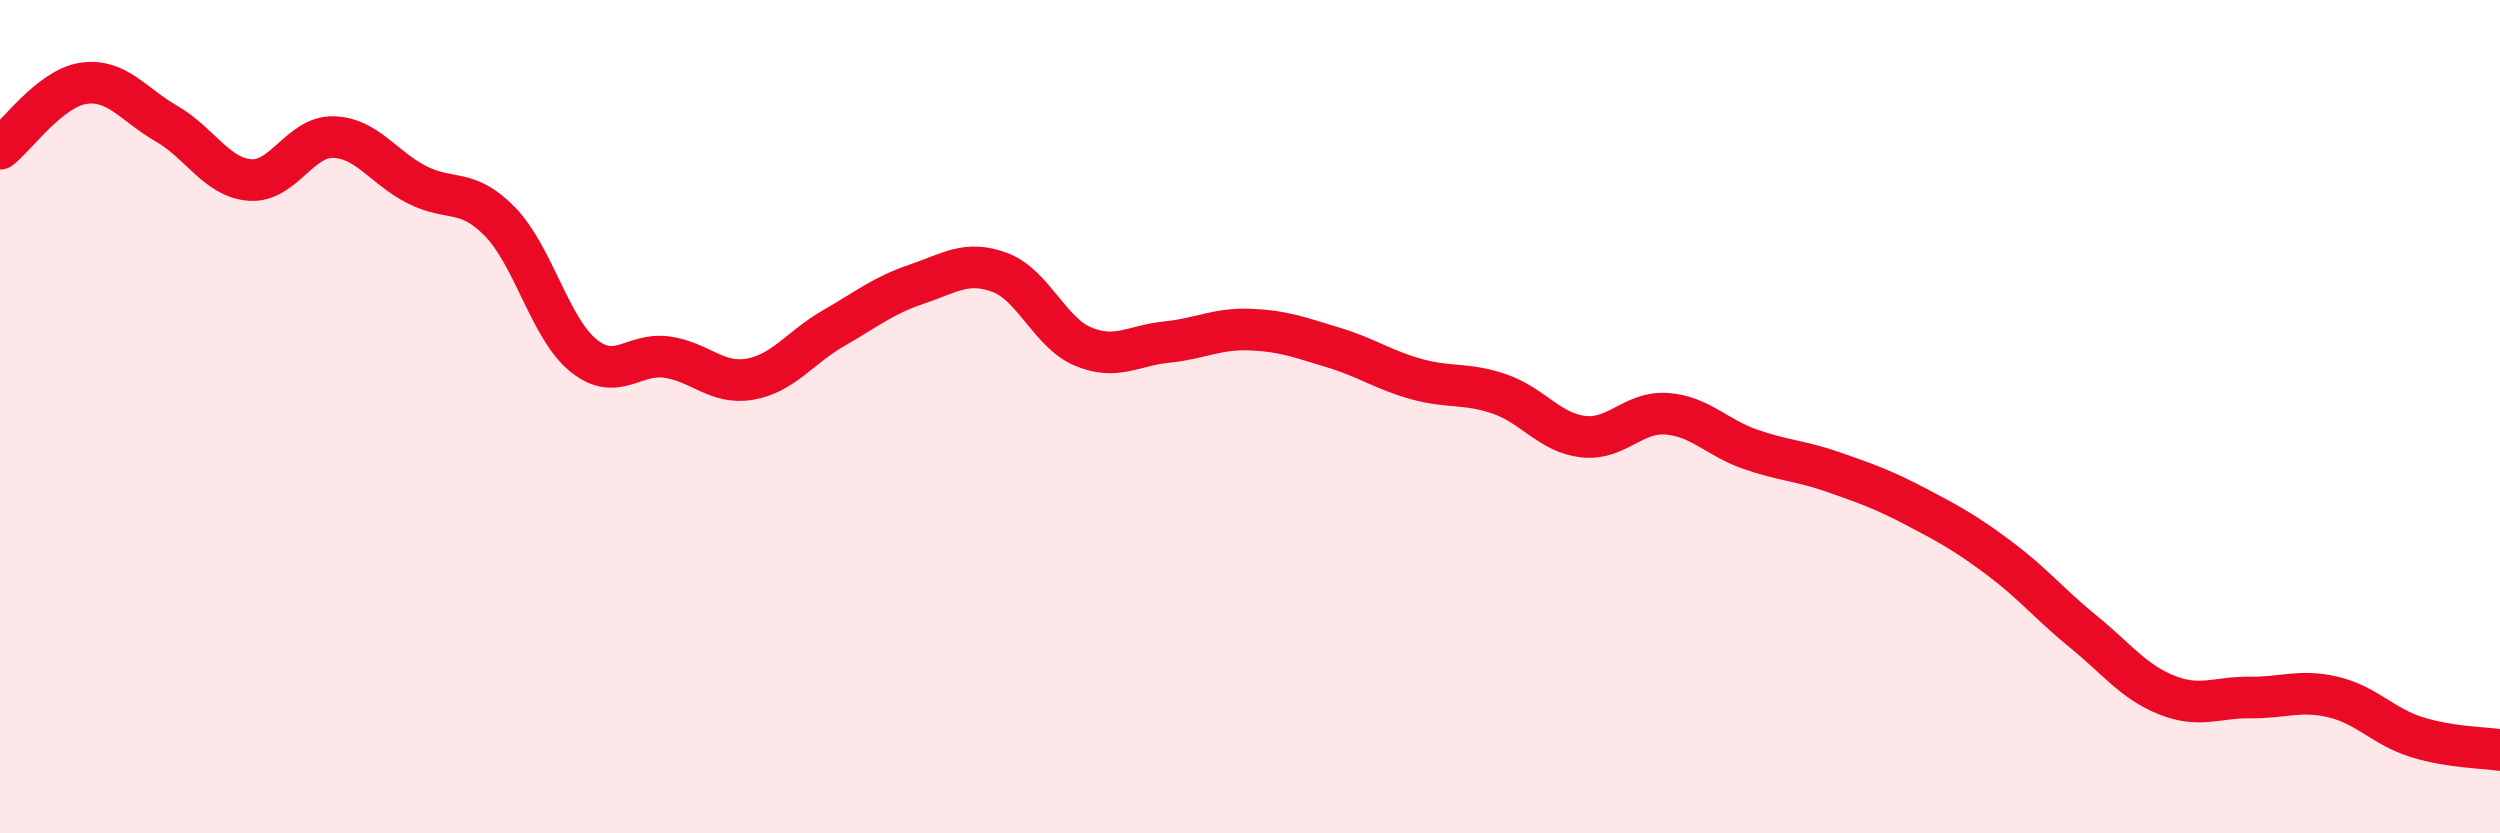 
    <svg width="60" height="20" viewBox="0 0 60 20" xmlns="http://www.w3.org/2000/svg">
      <path
        d="M 0,3.57 C 0.4,3.26 1.2,2.12 2,2 C 2.8,1.88 3.2,2.51 4,2.97 C 4.8,3.43 5.2,4.26 6,4.32 C 6.8,4.38 7.2,3.27 8,3.29 C 8.8,3.31 9.2,4.02 10,4.43 C 10.8,4.84 11.2,4.5 12,5.32 C 12.8,6.14 13.2,7.88 14,8.53 C 14.8,9.18 15.2,8.46 16,8.57 C 16.8,8.68 17.2,9.24 18,9.1 C 18.8,8.96 19.2,8.34 20,7.88 C 20.8,7.42 21.2,7.09 22,6.82 C 22.8,6.55 23.2,6.24 24,6.54 C 24.8,6.84 25.2,7.99 26,8.32 C 26.8,8.65 27.2,8.29 28,8.21 C 28.8,8.13 29.2,7.88 30,7.91 C 30.8,7.94 31.2,8.1 32,8.34 C 32.8,8.58 33.2,8.88 34,9.1 C 34.8,9.32 35.2,9.18 36,9.46 C 36.8,9.74 37.2,10.39 38,10.48 C 38.8,10.57 39.2,9.87 40,9.93 C 40.8,9.99 41.2,10.5 42,10.78 C 42.8,11.06 43.2,11.05 44,11.33 C 44.8,11.61 45.2,11.75 46,12.17 C 46.8,12.59 47.2,12.81 48,13.41 C 48.8,14.01 49.2,14.51 50,15.16 C 50.8,15.81 51.2,16.36 52,16.68 C 52.8,17 53.2,16.73 54,16.74 C 54.8,16.75 55.2,16.54 56,16.73 C 56.8,16.92 57.2,17.44 58,17.69 C 58.8,17.94 59.6,17.94 60,18L60 20L0 20Z"
        fill="#EB0A25"
        opacity="0.1"
        stroke-linecap="round"
        stroke-linejoin="round"
      />
      <path
        d="M 0,3.57 C 0.4,3.26 1.2,2.12 2,2 C 2.8,1.88 3.2,2.51 4,2.97 C 4.8,3.43 5.2,4.26 6,4.32 C 6.8,4.38 7.2,3.27 8,3.29 C 8.8,3.31 9.2,4.02 10,4.43 C 10.8,4.84 11.2,4.5 12,5.32 C 12.8,6.14 13.2,7.88 14,8.53 C 14.8,9.18 15.2,8.46 16,8.57 C 16.8,8.68 17.2,9.24 18,9.1 C 18.8,8.96 19.2,8.34 20,7.88 C 20.8,7.42 21.2,7.09 22,6.82 C 22.8,6.55 23.2,6.24 24,6.54 C 24.8,6.84 25.2,7.99 26,8.32 C 26.8,8.65 27.2,8.29 28,8.21 C 28.8,8.13 29.2,7.88 30,7.91 C 30.8,7.94 31.2,8.1 32,8.34 C 32.8,8.58 33.2,8.88 34,9.1 C 34.8,9.32 35.2,9.18 36,9.46 C 36.8,9.74 37.2,10.39 38,10.48 C 38.8,10.57 39.2,9.87 40,9.93 C 40.8,9.99 41.2,10.5 42,10.78 C 42.8,11.06 43.2,11.05 44,11.33 C 44.8,11.61 45.2,11.75 46,12.17 C 46.8,12.59 47.2,12.81 48,13.41 C 48.8,14.01 49.2,14.51 50,15.16 C 50.8,15.81 51.2,16.36 52,16.68 C 52.8,17 53.2,16.73 54,16.74 C 54.8,16.75 55.2,16.54 56,16.73 C 56.8,16.92 57.2,17.44 58,17.69 C 58.8,17.94 59.6,17.94 60,18"
        stroke="#EB0A25"
        stroke-width="1"
        fill="none"
        stroke-linecap="round"
        stroke-linejoin="round"
      />
    </svg>
  